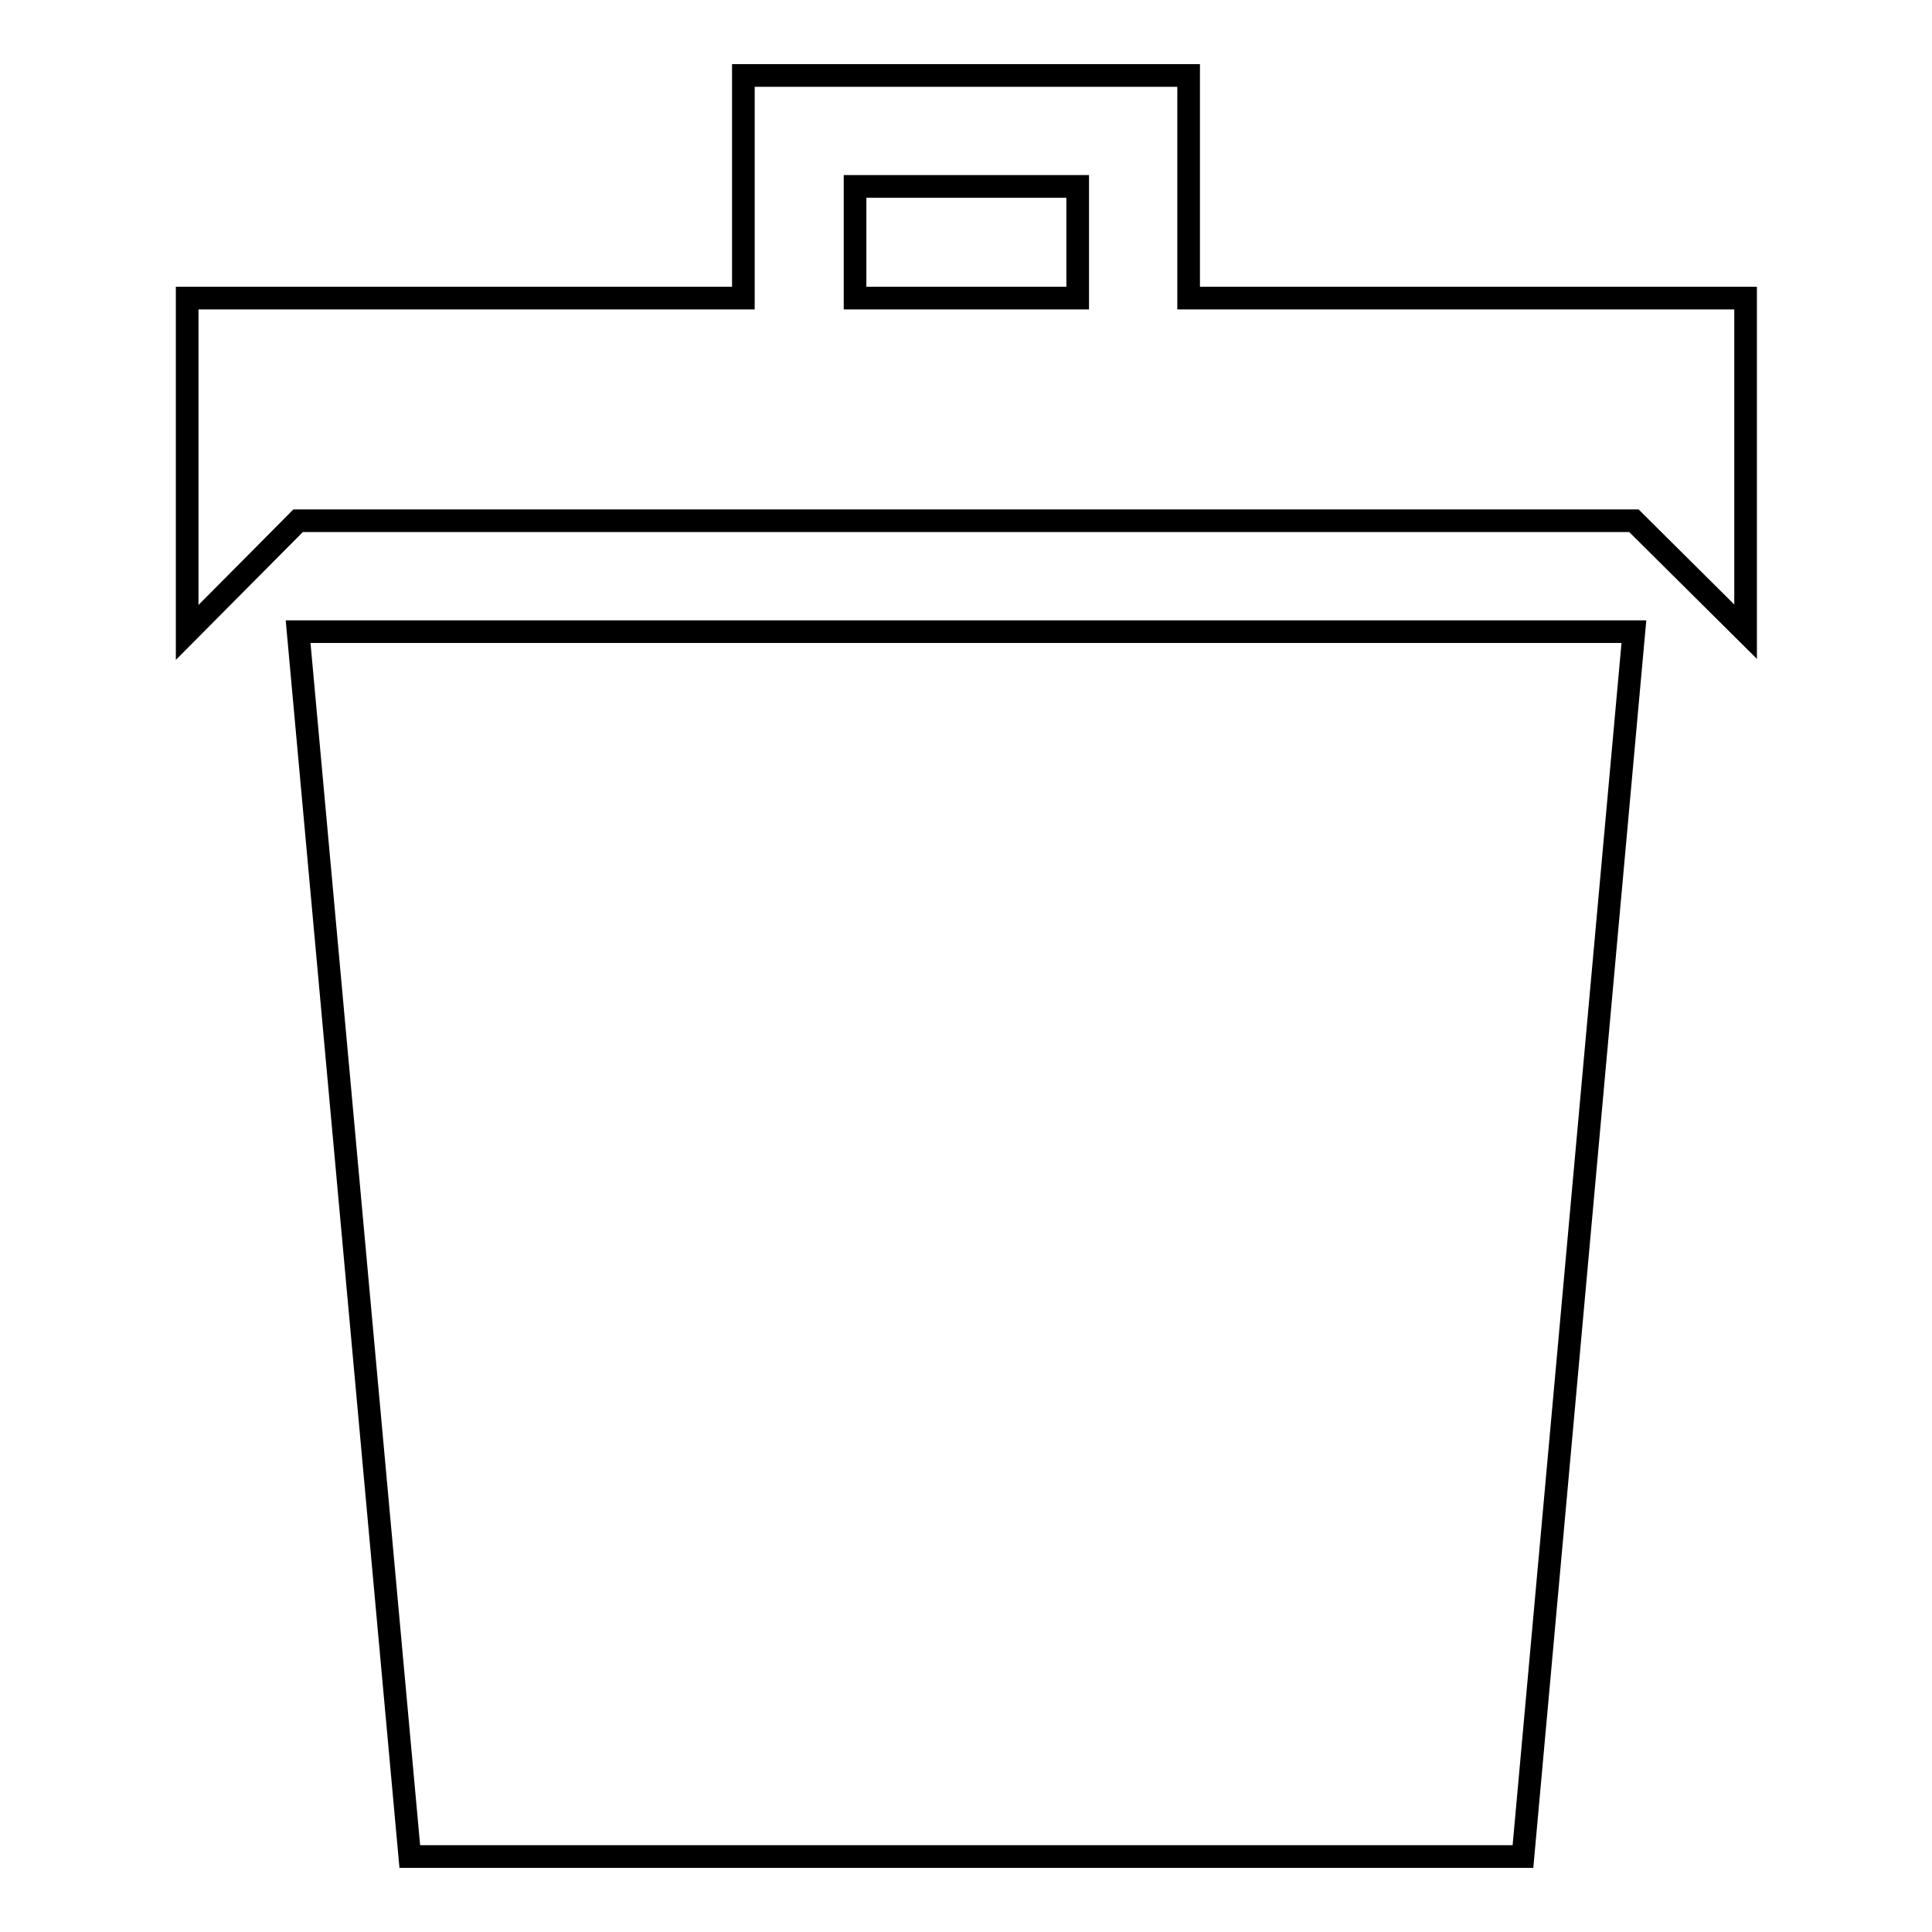 <?xml version="1.0" encoding="utf-8"?>
<!-- Svg Vector Icons : http://www.onlinewebfonts.com/icon -->
<!DOCTYPE svg PUBLIC "-//W3C//DTD SVG 1.1//EN" "http://www.w3.org/Graphics/SVG/1.1/DTD/svg11.dtd">
<svg version="1.1" xmlns="http://www.w3.org/2000/svg" xmlns:xlink="http://www.w3.org/1999/xlink" x="0px" y="0px" viewBox="0 0 256 256" enable-background="new 0 0 256 256" xml:space="preserve">
<g><g><g><path stroke-width="3" fill-opacity="0" stroke="#000000"  d="M54.3,246h147.5l14.7-162.3h-177L54.3,246z M157.5,39.5V10h-59v29.5H24.8v44.3L39.5,69h177l14.8,14.7V39.5C231.3,39.5,157.5,39.5,157.5,39.5z M142.8,39.5h-29.5V24.7h29.5L142.8,39.5L142.8,39.5z"/></g><g></g><g></g><g></g><g></g><g></g><g></g><g></g><g></g><g></g><g></g><g></g><g></g><g></g><g></g><g></g></g></g>
</svg>